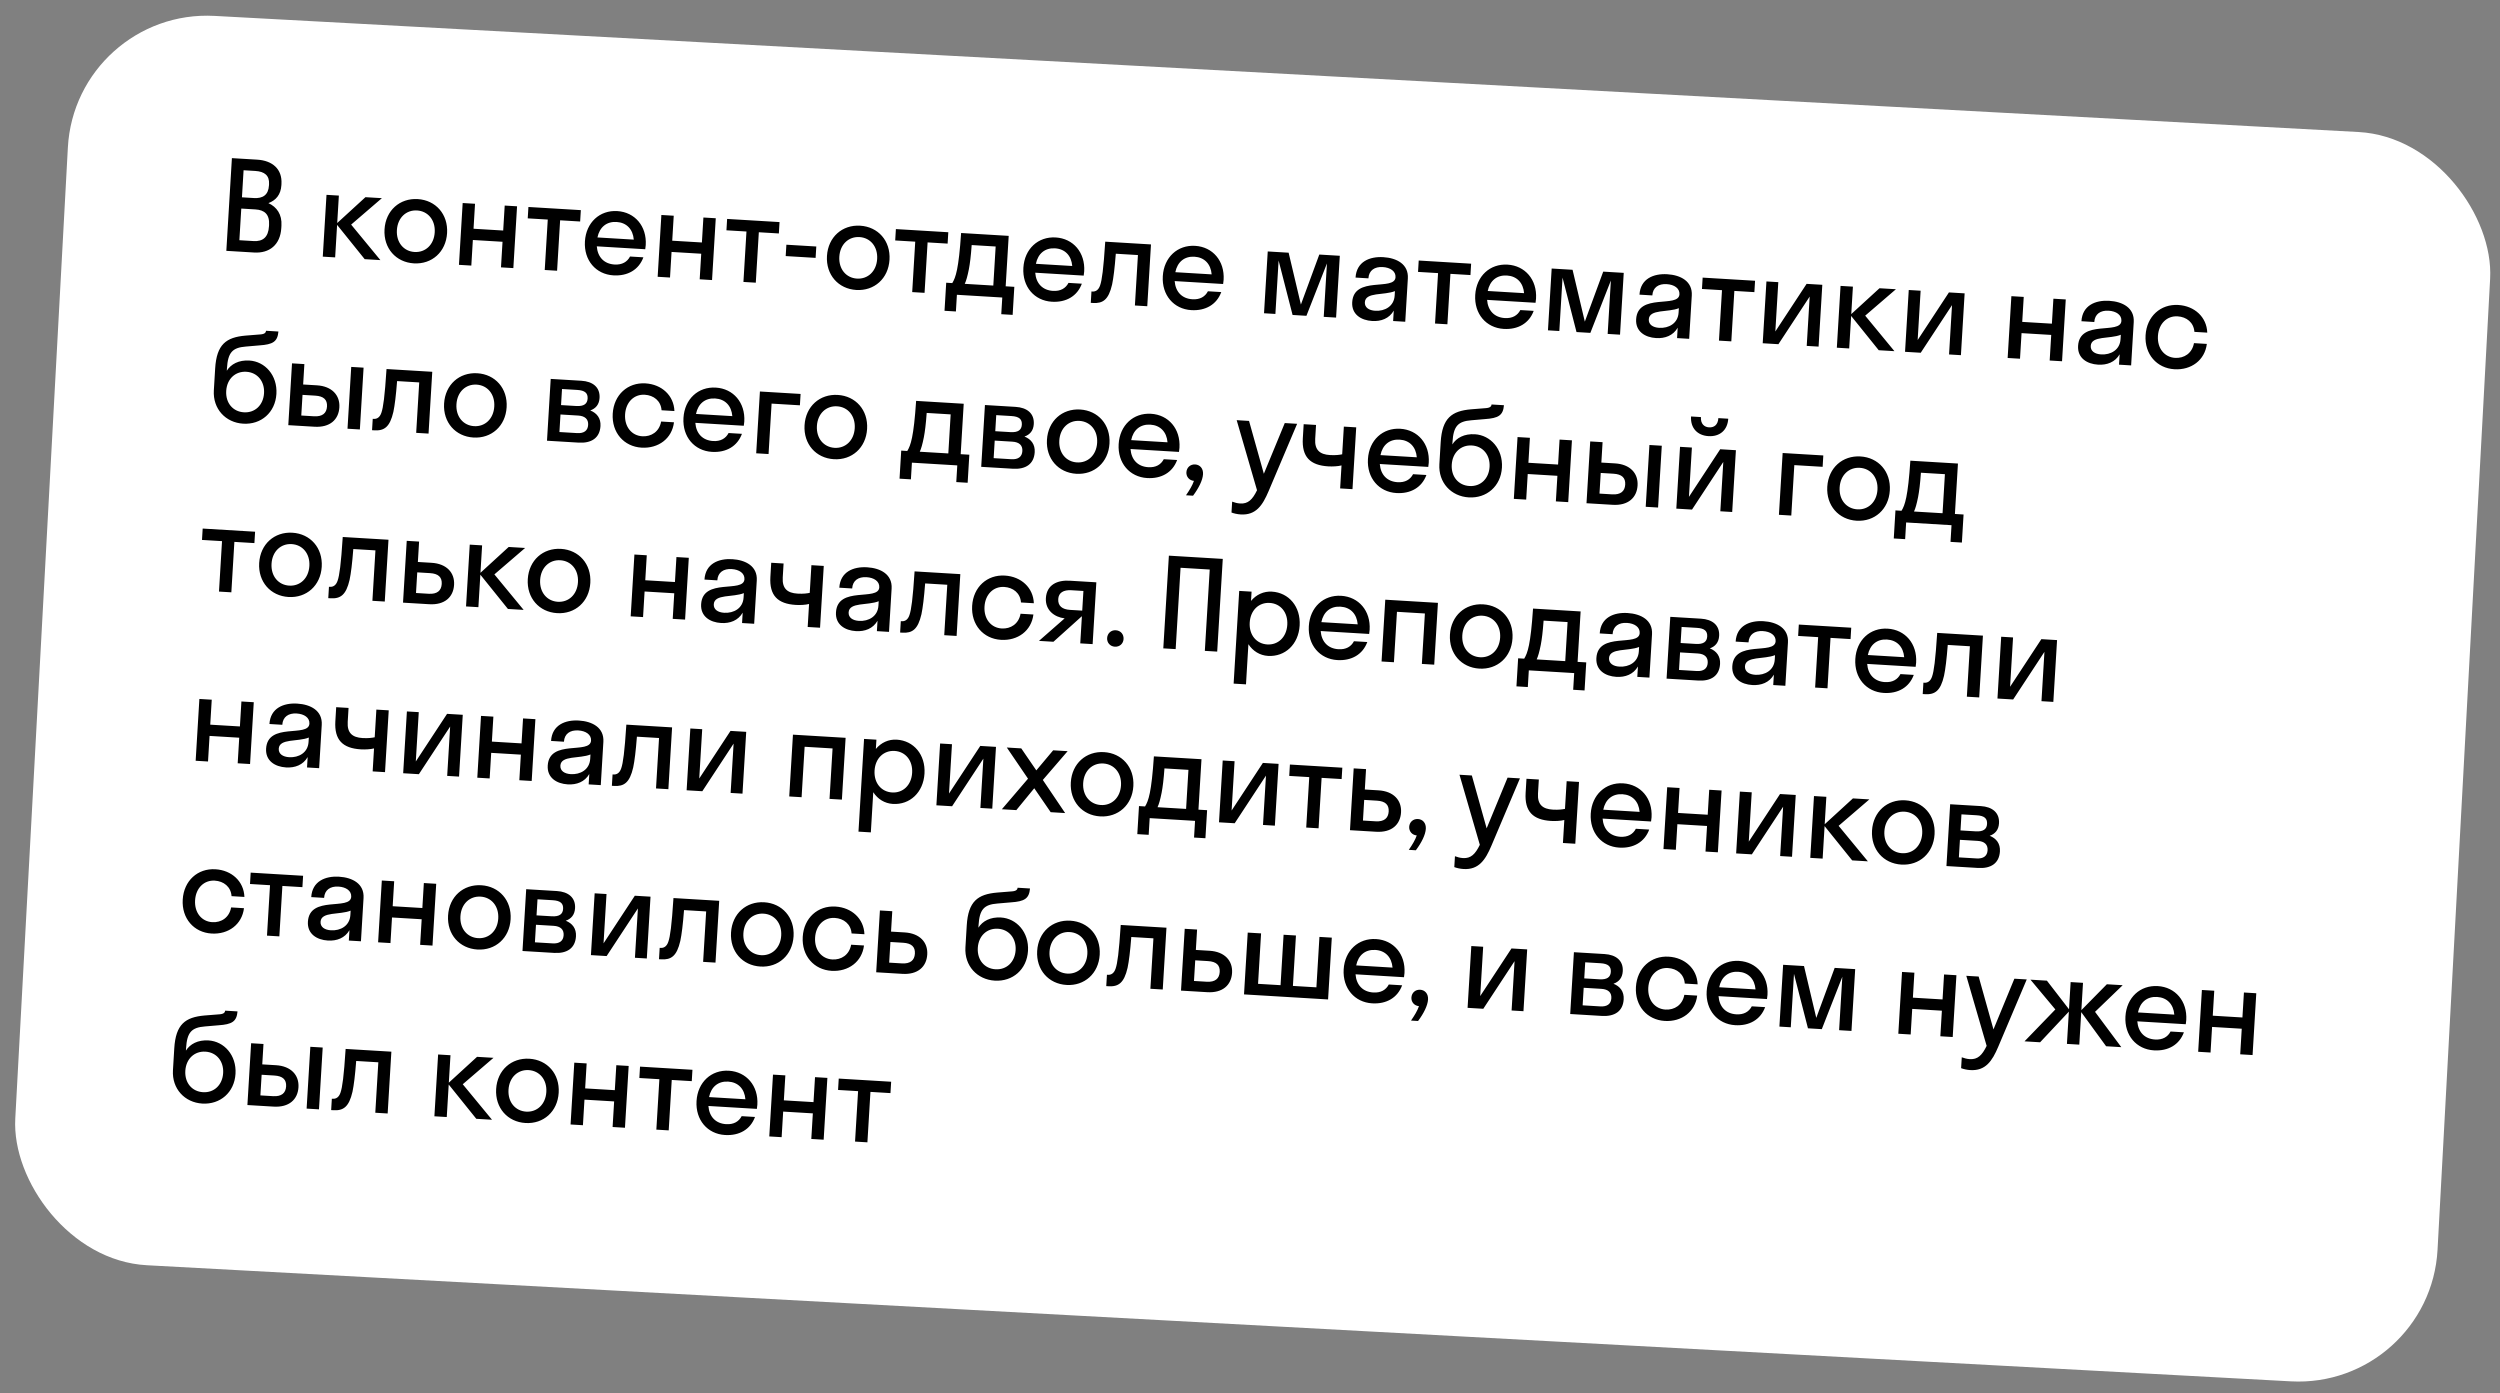 <?xml version="1.0" encoding="UTF-8"?> <svg xmlns="http://www.w3.org/2000/svg" width="323" height="180" viewBox="0 0 323 180" fill="none"><rect x="0" y="0" width="323" height="180" fill="#808080" stroke="none"/> <rect x="9.742" y="1.081" width="313.416" height="161.65" rx="18" transform="rotate(3.1 9.742 1.081)" fill="white"></rect> <path d="M29.242 32.409L32.835 32.625C34.8 32.743 36.212 31.642 36.343 29.47L36.362 29.151C36.449 27.713 35.77 26.743 34.678 26.244C35.645 25.886 36.282 25.155 36.356 23.925L36.365 23.765C36.481 21.849 35.2 20.746 33.236 20.628L29.962 20.431L29.242 32.409ZM32.988 22.087C34.186 22.16 34.828 22.679 34.761 23.797L34.751 23.957C34.676 25.203 33.944 25.655 32.81 25.587L31.26 25.494L31.471 21.996L32.988 22.087ZM33.01 27.058C34.176 27.128 34.847 27.697 34.764 29.071L34.754 29.23C34.669 30.652 33.962 31.218 32.764 31.146L30.927 31.036L31.173 26.947L33.01 27.058ZM43.781 25.269L42.184 25.173L41.703 33.159L43.301 33.255L43.553 29.054L47.118 33.484L49.146 33.606L45.367 29.019L49.339 25.603L47.215 25.476L43.568 28.815L43.781 25.269ZM53.472 34.027C55.788 34.166 57.616 32.561 57.763 30.117C57.91 27.674 56.288 25.861 53.972 25.722C51.656 25.582 49.828 27.188 49.681 29.631C49.534 32.075 51.157 33.888 53.472 34.027ZM53.561 32.557C52.171 32.474 51.181 31.34 51.279 29.727C51.376 28.114 52.494 27.108 53.883 27.191C55.273 27.275 56.263 28.408 56.166 30.021C56.069 31.634 54.95 32.641 53.561 32.557ZM60.894 34.313L61.093 31.007L64.926 31.237L64.727 34.543L66.324 34.639L66.804 26.654L65.207 26.558L65.013 29.784L61.18 29.553L61.374 26.327L59.777 26.231L59.297 34.217L60.894 34.313ZM71.976 34.979L72.368 28.463L74.955 28.619L75.044 27.149L68.272 26.742L68.183 28.212L70.771 28.367L70.379 34.883L71.976 34.979ZM83.365 32.202C83.392 32.027 83.418 31.853 83.43 31.661C83.577 29.217 82.019 27.409 79.751 27.272C77.483 27.136 75.719 28.745 75.572 31.188C75.425 33.632 76.983 35.441 79.251 35.577C81.088 35.688 82.532 34.861 83.126 33.246L81.401 33.142C81.039 33.841 80.374 34.234 79.4 34.176C78.058 34.095 77.213 33.227 77.105 31.826L83.365 32.202ZM79.666 28.678C80.944 28.755 81.774 29.606 81.885 30.959L77.19 30.677C77.462 29.347 78.373 28.6 79.666 28.678ZM86.566 35.857L86.765 32.551L90.598 32.781L90.399 36.087L91.996 36.184L92.477 28.198L90.879 28.102L90.686 31.328L86.852 31.098L87.046 27.871L85.449 27.775L84.969 35.761L86.566 35.857ZM97.648 36.523L98.04 30.007L100.628 30.163L100.716 28.693L93.944 28.286L93.856 29.756L96.443 29.911L96.051 36.427L97.648 36.523ZM105.376 33.318L105.465 31.848L101.6 31.616L101.511 33.085L105.376 33.318ZM110.635 37.465C112.95 37.604 114.778 35.999 114.925 33.555C115.072 31.112 113.45 29.299 111.134 29.16C108.818 29.02 106.991 30.626 106.844 33.069C106.697 35.513 108.319 37.325 110.635 37.465ZM110.723 35.995C109.334 35.912 108.344 34.778 108.441 33.165C108.538 31.552 109.656 30.546 111.046 30.629C112.435 30.713 113.425 31.846 113.328 33.459C113.231 35.072 112.113 36.079 110.723 35.995ZM119.453 37.835L119.845 31.319L122.432 31.474L122.52 30.005L115.749 29.598L115.66 31.067L118.248 31.223L117.856 37.739L119.453 37.835ZM122.25 36.528L122.032 40.154L123.502 40.242L123.631 38.086L129.493 38.439L129.363 40.595L130.833 40.683L131.051 37.058L129.933 36.99L130.324 30.474L124.176 30.104C123.862 34.782 123.477 35.849 123.033 36.575L122.25 36.528ZM125.176 34.797C125.315 34.084 125.438 33.098 125.541 31.661L128.639 31.848L128.335 36.894L124.646 36.672C124.83 36.283 124.992 35.715 125.176 34.797ZM140.013 35.609C140.039 35.434 140.066 35.26 140.078 35.068C140.224 32.624 138.666 30.816 136.398 30.679C134.13 30.543 132.367 32.152 132.22 34.595C132.073 37.039 133.631 38.848 135.899 38.984C137.736 39.095 139.18 38.268 139.774 36.653L138.049 36.549C137.686 37.248 137.022 37.641 136.047 37.583C134.706 37.502 133.86 36.634 133.752 35.233L140.013 35.609ZM136.314 32.085C137.592 32.161 138.422 33.013 138.533 34.366L133.837 34.084C134.11 32.754 135.02 32.007 136.314 32.085ZM148.226 39.565L148.707 31.58L142.797 31.224C142.565 34.817 142.371 36.184 142.138 36.859C141.942 37.456 141.575 37.691 141.144 37.665L141.016 37.657L140.928 39.126L141.215 39.144C142.493 39.221 143.227 38.736 143.683 36.76C143.862 35.905 144.018 34.648 144.162 32.781L147.021 32.953L146.629 39.469L148.226 39.565ZM158.027 36.693C158.054 36.518 158.08 36.343 158.092 36.151C158.239 33.708 156.681 31.899 154.413 31.763C152.145 31.626 150.381 33.235 150.234 35.679C150.087 38.122 151.645 39.931 153.913 40.068C155.75 40.178 157.194 39.351 157.788 37.736L156.063 37.632C155.701 38.332 155.036 38.725 154.062 38.666C152.72 38.585 151.875 37.717 151.767 36.316L158.027 36.693ZM154.328 33.168C155.606 33.245 156.436 34.096 156.547 35.449L151.852 35.167C152.124 33.837 153.035 33.09 154.328 33.168ZM168.79 40.802L171.441 34.037L171.026 40.937L172.623 41.033L173.103 33.047L170.452 32.888L168.076 39.349L166.491 32.649L163.792 32.487L163.312 40.473L164.781 40.561L165.196 33.661L167.001 40.694L168.79 40.802ZM177.284 41.473C178.434 41.542 179.483 41.157 180.074 40.134L179.993 41.476L181.558 41.57L181.894 35.98C182.006 34.127 180.451 33.329 178.726 33.225C176.969 33.119 175.261 33.802 175.137 35.862L176.798 35.962C176.861 34.924 177.611 34.44 178.649 34.503C179.623 34.561 180.348 35.038 180.301 35.82C180.191 37.641 174.913 35.592 174.705 39.042C174.61 40.623 175.863 41.388 177.284 41.473ZM176.34 39.044C176.421 37.703 178.828 38.184 180.225 37.611L180.191 38.186C180.107 39.575 178.914 40.225 177.684 40.151C176.87 40.102 176.299 39.731 176.34 39.044ZM187.003 41.897L187.394 35.381L189.982 35.537L190.07 34.068L183.298 33.66L183.21 35.13L185.797 35.285L185.405 41.801L187.003 41.897ZM198.392 39.12C198.418 38.946 198.445 38.771 198.456 38.579C198.603 36.136 197.045 34.327 194.777 34.19C192.509 34.054 190.746 35.663 190.599 38.106C190.452 40.55 192.01 42.359 194.278 42.495C196.114 42.606 197.559 41.779 198.153 40.164L196.428 40.06C196.065 40.76 195.4 41.152 194.426 41.094C193.085 41.013 192.239 40.145 192.131 38.744L198.392 39.12ZM194.693 35.596C195.97 35.673 196.801 36.524 196.912 37.877L192.216 37.595C192.489 36.265 193.399 35.518 194.693 35.596ZM205.474 43.008L208.125 36.243L207.71 43.143L209.307 43.239L209.787 35.253L207.136 35.094L204.76 41.555L203.175 34.856L200.476 34.693L199.996 42.679L201.465 42.767L201.88 35.868L203.685 42.901L205.474 43.008ZM213.968 43.679C215.118 43.749 216.167 43.363 216.757 42.34L216.677 43.682L218.242 43.776L218.578 38.186C218.689 36.334 217.134 35.535 215.41 35.431C213.653 35.325 211.945 36.008 211.821 38.069L213.482 38.168C213.544 37.13 214.295 36.646 215.333 36.709C216.307 36.767 217.032 37.244 216.985 38.026C216.875 39.847 211.597 37.798 211.389 41.248C211.294 42.829 212.546 43.594 213.968 43.679ZM213.024 41.251C213.105 39.909 215.512 40.39 216.909 39.817L216.874 40.392C216.791 41.782 215.598 42.431 214.368 42.357C213.553 42.308 212.983 41.937 213.024 41.251ZM223.686 44.104L224.078 37.587L226.665 37.743L226.754 36.274L219.982 35.867L219.894 37.336L222.481 37.491L222.089 44.008L223.686 44.104ZM234.961 44.782L235.442 36.796L233.413 36.674L229.373 42.827L229.756 36.454L228.223 36.362L227.742 44.348L229.771 44.47L233.811 38.317L233.428 44.69L234.961 44.782ZM239.396 37.034L237.799 36.938L237.319 44.924L238.916 45.02L239.169 40.819L242.733 45.249L244.761 45.371L240.982 40.784L244.954 37.368L242.83 37.241L239.183 40.58L239.396 37.034ZM253.35 45.888L253.83 37.902L251.802 37.78L247.761 43.933L248.144 37.56L246.611 37.468L246.131 45.454L248.159 45.576L252.2 39.423L251.817 45.796L253.35 45.888ZM260.985 46.347L261.184 43.041L265.017 43.272L264.818 46.578L266.416 46.674L266.896 38.688L265.299 38.592L265.105 41.818L261.272 41.588L261.466 38.361L259.869 38.265L259.388 46.251L260.985 46.347ZM271.068 47.114C272.218 47.183 273.267 46.797 273.857 45.775L273.777 47.116L275.342 47.21L275.678 41.62C275.789 39.768 274.234 38.969 272.51 38.865C270.753 38.76 269.045 39.442 268.921 41.503L270.582 41.603C270.644 40.564 271.395 40.081 272.433 40.143C273.407 40.202 274.132 40.678 274.085 41.461C273.975 43.281 268.697 41.233 268.489 44.682C268.394 46.264 269.646 47.028 271.068 47.114ZM270.124 44.685C270.205 43.343 272.612 43.824 274.009 43.251L273.974 43.826C273.891 45.216 272.698 45.865 271.468 45.791C270.653 45.742 270.083 45.371 270.124 44.685ZM283.517 42.877L285.178 42.977C285.107 40.969 283.543 39.529 281.434 39.402C279.15 39.265 277.355 40.872 277.208 43.315C277.061 45.759 278.651 47.57 280.935 47.707C283.107 47.838 284.868 46.533 285.123 44.433L283.462 44.333C283.223 45.649 282.189 46.308 281.023 46.238C279.666 46.156 278.708 45.025 278.805 43.411C278.902 41.798 279.988 40.79 281.346 40.871C282.496 40.941 283.431 41.654 283.517 42.877ZM32.22 46.582C30.847 46.499 29.836 47.047 29.304 47.897L29.322 47.593C29.446 45.533 30.029 44.911 31.768 44.775L33.524 44.624C35.246 44.504 35.86 44.156 35.972 42.832L34.375 42.736C34.346 42.959 34.221 43.16 33.657 43.206L31.709 43.361C29.227 43.581 27.986 44.484 27.798 47.614L27.628 50.441C27.485 52.821 29.141 54.603 31.425 54.74C33.725 54.879 35.566 53.307 35.712 50.895C35.856 48.483 34.233 46.703 32.22 46.582ZM31.513 53.271C30.092 53.186 29.133 52.07 29.227 50.505C29.32 48.956 30.407 47.947 31.828 48.033C33.266 48.119 34.206 49.282 34.114 50.799C34.022 52.332 32.951 53.358 31.513 53.271ZM43.846 52.634C43.941 51.053 42.872 49.899 40.939 49.783L39.167 49.676L39.325 47.041L37.728 46.945L37.248 54.931L40.634 55.134C42.63 55.254 43.75 54.216 43.846 52.634ZM46.495 55.487L46.975 47.501L45.378 47.405L44.898 55.391L46.495 55.487ZM40.731 51.117C41.817 51.182 42.302 51.644 42.249 52.522C42.197 53.385 41.657 53.849 40.571 53.784L38.925 53.685L39.086 51.018L40.731 51.117ZM55.368 56.02L55.848 48.035L49.939 47.679C49.707 51.272 49.512 52.639 49.279 53.314C49.083 53.911 48.717 54.146 48.285 54.12L48.158 54.112L48.069 55.581L48.357 55.599C49.634 55.675 50.369 55.191 50.824 53.214C51.004 52.36 51.16 51.103 51.304 49.236L54.163 49.408L53.771 55.924L55.368 56.02ZM61.166 56.529C63.482 56.669 65.31 55.063 65.457 52.62C65.604 50.176 63.982 48.364 61.666 48.224C59.35 48.085 57.523 49.69 57.376 52.134C57.229 54.577 58.851 56.39 61.166 56.529ZM61.255 55.06C59.865 54.976 58.876 53.843 58.973 52.23C59.07 50.617 60.188 49.61 61.578 49.694C62.967 49.777 63.957 50.911 63.86 52.524C63.763 54.137 62.644 55.144 61.255 55.06ZM70.672 56.941L74.76 57.187C76.421 57.286 77.49 56.581 77.582 55.048C77.642 54.042 77.122 53.37 76.261 53.029C76.965 52.783 77.413 52.265 77.463 51.419C77.547 50.029 76.582 49.282 75.113 49.193L71.152 48.955L70.672 56.941ZM74.577 50.379C75.567 50.439 75.963 50.783 75.92 51.502C75.879 52.173 75.442 52.515 74.452 52.456L72.487 52.337L72.612 50.261L74.577 50.379ZM74.698 53.689C75.593 53.742 76.032 54.169 75.988 54.904C75.943 55.639 75.456 56.01 74.562 55.956L72.278 55.819L72.414 53.551L74.698 53.689ZM85.474 53.006L87.135 53.106C87.063 51.098 85.499 49.658 83.391 49.531C81.107 49.394 79.311 51.001 79.164 53.444C79.017 55.888 80.608 57.699 82.891 57.836C85.064 57.967 86.825 56.662 87.079 54.561L85.418 54.462C85.179 55.778 84.146 56.437 82.98 56.367C81.622 56.285 80.664 55.153 80.761 53.54C80.858 51.927 81.945 50.919 83.302 51C84.452 51.069 85.387 51.783 85.474 53.006ZM96.097 55.008C96.124 54.833 96.15 54.658 96.162 54.467C96.309 52.023 94.751 50.214 92.483 50.078C90.215 49.941 88.451 51.55 88.304 53.994C88.157 56.438 89.715 58.246 91.983 58.383C93.82 58.493 95.264 57.666 95.858 56.051L94.133 55.947C93.771 56.647 93.106 57.04 92.132 56.981C90.79 56.9 89.945 56.032 89.837 54.631L96.097 55.008ZM92.398 51.483C93.676 51.56 94.506 52.411 94.617 53.764L89.922 53.482C90.194 52.152 91.105 51.405 92.398 51.483ZM99.298 58.662L99.69 52.146L103.347 52.366L103.436 50.897L98.181 50.581L97.701 58.566L99.298 58.662ZM107.739 59.33C110.054 59.47 111.882 57.864 112.029 55.421C112.176 52.977 110.554 51.165 108.238 51.025C105.922 50.886 104.095 52.491 103.948 54.935C103.801 57.378 105.423 59.191 107.739 59.33ZM107.827 57.861C106.438 57.777 105.448 56.644 105.545 55.031C105.642 53.418 106.76 52.411 108.15 52.495C109.539 52.578 110.529 53.712 110.432 55.325C110.335 56.938 109.216 57.944 107.827 57.861ZM116.438 58.218L116.22 61.844L117.689 61.932L117.819 59.776L123.68 60.129L123.551 62.285L125.02 62.373L125.238 58.748L124.12 58.681L124.512 52.164L118.363 51.794C118.05 56.472 117.665 57.539 117.22 58.266L116.438 58.218ZM119.363 56.487C119.502 55.774 119.626 54.788 119.728 53.351L122.826 53.538L122.523 58.584L118.833 58.363C119.017 57.973 119.18 57.406 119.363 56.487ZM126.773 60.315L130.862 60.561C132.523 60.661 133.591 59.956 133.684 58.422C133.744 57.416 133.224 56.744 132.362 56.403C133.066 56.157 133.514 55.639 133.565 54.793C133.649 53.403 132.684 52.656 131.215 52.568L127.254 52.329L126.773 60.315ZM130.678 53.753C131.669 53.813 132.065 54.157 132.021 54.876C131.981 55.547 131.544 55.889 130.554 55.83L128.589 55.712L128.714 53.635L130.678 53.753ZM130.8 57.063C131.694 57.117 132.134 57.544 132.089 58.278C132.045 59.013 131.558 59.384 130.664 59.331L128.38 59.193L128.516 56.925L130.8 57.063ZM139.057 61.214C141.373 61.353 143.201 59.748 143.347 57.304C143.494 54.861 141.872 53.048 139.557 52.909C137.241 52.77 135.413 54.375 135.266 56.818C135.119 59.262 136.741 61.075 139.057 61.214ZM139.145 59.745C137.756 59.661 136.766 58.528 136.863 56.914C136.96 55.301 138.079 54.295 139.468 54.378C140.858 54.462 141.847 55.595 141.75 57.208C141.653 58.821 140.535 59.828 139.145 59.745ZM152.324 58.389C152.35 58.215 152.377 58.04 152.388 57.848C152.535 55.405 150.977 53.596 148.709 53.459C146.441 53.323 144.678 54.932 144.531 57.376C144.384 59.819 145.942 61.628 148.21 61.764C150.046 61.875 151.491 61.048 152.085 59.433L150.36 59.329C149.997 60.029 149.332 60.421 148.358 60.363C147.017 60.282 146.171 59.414 146.063 58.013L152.324 58.389ZM148.625 54.865C149.902 54.942 150.733 55.793 150.844 57.146L146.148 56.864C146.421 55.534 147.331 54.787 148.625 54.865ZM155.431 61.269C155.476 60.518 155.024 60.042 154.417 60.006C153.794 59.968 153.319 60.405 153.282 61.011C153.248 61.587 153.651 62.076 154.257 62.128C154.062 62.709 153.706 63.297 153.231 63.99L154.142 64.045C154.874 63.063 155.384 62.052 155.431 61.269ZM163.908 63.446L167.589 54.755L165.992 54.659L163.289 61.213L161.376 54.382L159.779 54.285L162.408 63.34C161.822 64.555 161.243 65.113 160.237 65.052C159.854 65.029 159.491 64.927 159.194 64.813L159.109 66.219C159.407 66.333 159.849 66.44 160.297 66.466C162.261 66.585 163.123 65.306 163.908 63.446ZM173.41 58.696C173.102 58.757 172.616 58.84 171.834 58.793C170.524 58.715 169.837 58.144 169.923 56.707L170.032 54.902L168.435 54.806L168.325 56.627C168.18 59.038 169.27 60.114 171.617 60.255C172.176 60.288 172.868 60.25 173.324 60.133L173.145 63.104L174.742 63.2L175.223 55.214L173.625 55.118L173.41 58.696ZM184.531 60.326C184.558 60.152 184.584 59.977 184.596 59.785C184.743 57.342 183.185 55.533 180.917 55.396C178.649 55.26 176.885 56.869 176.738 59.313C176.591 61.756 178.149 63.565 180.417 63.701C182.254 63.812 183.698 62.985 184.292 61.37L182.567 61.266C182.205 61.966 181.54 62.358 180.566 62.3C179.224 62.219 178.379 61.351 178.271 59.95L184.531 60.326ZM180.832 56.802C182.11 56.879 182.94 57.73 183.051 59.083L178.356 58.801C178.628 57.471 179.538 56.724 180.832 56.802ZM190.559 56.105C189.186 56.022 188.175 56.57 187.643 57.42L187.661 57.116C187.785 55.056 188.367 54.434 190.107 54.298L191.863 54.147C193.585 54.026 194.199 53.679 194.311 52.355L192.714 52.259C192.684 52.482 192.56 52.682 191.996 52.729L190.047 52.884C187.566 53.103 186.325 54.007 186.137 57.137L185.967 59.964C185.824 62.344 187.48 64.126 189.764 64.263C192.064 64.402 193.905 62.83 194.05 60.418C194.195 58.006 192.571 56.226 190.559 56.105ZM189.852 62.794C188.431 62.709 187.472 61.593 187.566 60.028C187.659 58.479 188.746 57.47 190.167 57.556C191.605 57.642 192.545 58.805 192.453 60.322C192.361 61.855 191.29 62.881 189.852 62.794ZM197.184 64.549L197.383 61.243L201.216 61.474L201.017 64.78L202.614 64.876L203.094 56.891L201.497 56.794L201.303 60.021L197.47 59.79L197.664 56.564L196.067 56.468L195.587 64.454L197.184 64.549ZM211.574 62.722C211.669 61.141 210.6 59.987 208.668 59.87L206.895 59.764L207.053 57.129L205.456 57.033L204.976 65.018L208.362 65.222C210.358 65.342 211.479 64.303 211.574 62.722ZM214.223 65.574L214.703 57.589L213.106 57.493L212.626 65.478L214.223 65.574ZM208.459 61.204C209.545 61.27 210.03 61.732 209.978 62.61C209.926 63.472 209.385 63.937 208.299 63.872L206.654 63.773L206.814 61.105L208.459 61.204ZM222.012 54.021C221.958 54.916 221.441 55.253 220.802 55.215C220.211 55.179 219.706 54.78 219.76 53.886L218.482 53.809C218.392 55.31 219.312 56.263 220.734 56.349C222.171 56.435 223.199 55.599 223.29 54.098L222.012 54.021ZM223.799 66.15L224.279 58.165L222.251 58.043L218.21 64.195L218.593 57.823L217.06 57.73L216.58 65.716L218.608 65.838L222.649 59.685L222.266 66.058L223.799 66.15ZM231.434 66.609L231.826 60.093L235.484 60.313L235.572 58.844L230.318 58.528L229.837 66.513L231.434 66.609ZM239.875 67.277C242.191 67.417 244.018 65.811 244.165 63.368C244.312 60.924 242.69 59.112 240.374 58.972C238.059 58.833 236.231 60.438 236.084 62.882C235.937 65.326 237.559 67.138 239.875 67.277ZM239.963 65.808C238.574 65.725 237.584 64.591 237.681 62.978C237.778 61.365 238.896 60.358 240.286 60.442C241.675 60.525 242.665 61.659 242.568 63.272C242.471 64.885 241.353 65.892 239.963 65.808ZM244.893 65.944L244.675 69.57L246.145 69.658L246.274 67.502L252.136 67.855L252.006 70.011L253.475 70.099L253.693 66.474L252.575 66.406L252.967 59.89L246.818 59.52C246.505 64.198 246.12 65.265 245.676 65.991L244.893 65.944ZM247.818 64.213C247.957 63.5 248.081 62.513 248.183 61.077L251.282 61.263L250.978 66.31L247.289 66.088C247.473 65.699 247.635 65.131 247.818 64.213ZM29.89 76.528L30.282 70.011L32.869 70.167L32.958 68.698L26.186 68.29L26.098 69.76L28.685 69.915L28.293 76.432L29.89 76.528ZM37.277 77.132C39.593 77.272 41.421 75.666 41.568 73.223C41.715 70.779 40.093 68.967 37.777 68.827C35.461 68.688 33.633 70.293 33.486 72.737C33.339 75.18 34.961 76.993 37.277 77.132ZM37.365 75.663C35.976 75.579 34.986 74.446 35.083 72.833C35.18 71.22 36.299 70.213 37.688 70.297C39.078 70.38 40.068 71.514 39.971 73.127C39.873 74.74 38.755 75.746 37.365 75.663ZM49.711 77.72L50.192 69.734L44.282 69.379C44.05 72.971 43.856 74.338 43.623 75.013C43.427 75.611 43.06 75.845 42.629 75.819L42.501 75.811L42.413 77.281L42.7 77.298C43.978 77.375 44.712 76.89 45.168 74.914C45.347 74.059 45.503 72.802 45.647 70.936L48.506 71.108L48.114 77.624L49.711 77.72ZM58.667 75.566C58.763 73.984 57.694 72.83 55.761 72.714L53.989 72.607L54.147 69.972L52.55 69.876L52.07 77.862L55.456 78.065C57.452 78.185 58.572 77.147 58.667 75.566ZM55.553 74.048C56.639 74.113 57.124 74.575 57.071 75.454C57.019 76.316 56.478 76.78 55.392 76.715L53.748 76.616L53.908 73.949L55.553 74.048ZM62.289 70.462L60.691 70.366L60.211 78.351L61.808 78.447L62.061 74.247L65.625 78.677L67.654 78.799L63.874 74.212L67.847 70.796L65.722 70.668L62.075 74.007L62.289 70.462ZM71.98 79.219C74.296 79.359 76.124 77.754 76.27 75.31C76.418 72.866 74.795 71.054 72.48 70.914C70.164 70.775 68.336 72.38 68.189 74.824C68.042 77.267 69.664 79.08 71.98 79.219ZM72.069 77.75C70.679 77.666 69.689 76.533 69.786 74.92C69.883 73.307 71.002 72.3 72.391 72.384C73.781 72.467 74.77 73.601 74.673 75.214C74.576 76.827 73.458 77.834 72.069 77.75ZM83.082 79.727L83.281 76.421L87.114 76.651L86.915 79.957L88.513 80.053L88.993 72.068L87.396 71.972L87.202 75.198L83.369 74.968L83.563 71.741L81.966 71.645L81.485 79.631L83.082 79.727ZM93.165 80.493C94.315 80.563 95.364 80.177 95.954 79.155L95.874 80.496L97.439 80.59L97.775 75C97.886 73.148 96.332 72.349 94.607 72.245C92.85 72.14 91.142 72.822 91.018 74.882L92.679 74.982C92.741 73.944 93.492 73.46 94.53 73.523C95.504 73.582 96.229 74.058 96.182 74.841C96.072 76.661 90.794 74.613 90.586 78.062C90.491 79.644 91.743 80.408 93.165 80.493ZM92.221 78.064C92.302 76.723 94.709 77.204 96.106 76.631L96.071 77.206C95.988 78.596 94.795 79.245 93.565 79.171C92.75 79.122 92.18 78.751 92.221 78.064ZM104.618 76.598C104.309 76.66 103.824 76.743 103.041 76.696C101.731 76.617 101.044 76.047 101.131 74.609L101.239 72.804L99.642 72.708L99.533 74.529C99.388 76.941 100.477 78.016 102.825 78.157C103.384 78.191 104.075 78.152 104.531 78.035L104.353 81.006L105.95 81.102L106.43 73.117L104.833 73.02L104.618 76.598ZM110.586 81.541C111.736 81.611 112.785 81.225 113.376 80.202L113.295 81.544L114.86 81.638L115.197 76.048C115.308 74.195 113.753 73.397 112.028 73.293C110.271 73.187 108.563 73.87 108.439 75.93L110.1 76.03C110.163 74.992 110.913 74.508 111.951 74.571C112.926 74.629 113.65 75.106 113.603 75.888C113.494 77.709 108.215 75.66 108.008 79.11C107.913 80.691 109.165 81.456 110.586 81.541ZM109.643 79.112C109.723 77.771 112.131 78.252 113.528 77.679L113.493 78.254C113.409 79.643 112.216 80.293 110.987 80.219C110.172 80.17 109.601 79.799 109.643 79.112ZM123.593 82.163L124.074 74.178L118.164 73.822C117.932 77.415 117.738 78.782 117.505 79.457C117.309 80.054 116.942 80.289 116.511 80.263L116.383 80.255L116.295 81.724L116.582 81.742C117.86 81.819 118.594 81.334 119.05 79.358C119.229 78.503 119.385 77.246 119.529 75.379L122.388 75.551L121.996 82.067L123.593 82.163ZM131.911 77.839L133.572 77.939C133.5 75.931 131.936 74.49 129.828 74.364C127.544 74.226 125.748 75.833 125.601 78.277C125.454 80.72 127.044 82.531 129.328 82.668C131.5 82.799 133.262 81.495 133.516 79.394L131.855 79.294C131.616 80.61 130.582 81.269 129.416 81.199C128.059 81.118 127.101 79.986 127.198 78.373C127.295 76.76 128.382 75.751 129.739 75.833C130.889 75.902 131.824 76.615 131.911 77.839ZM135.128 77.279C135.035 78.828 136.215 79.733 137.552 79.893L134.235 82.803L136.104 82.916L139.764 79.626L139.78 79.626L139.569 83.124L141.167 83.22L141.647 75.235L138.213 75.028C136.616 74.932 135.233 75.538 135.128 77.279ZM138.259 78.798C137.253 78.737 136.67 78.301 136.725 77.391C136.773 76.576 137.405 76.198 138.412 76.258L139.977 76.352L139.824 78.892L138.259 78.798ZM144.031 83.553C144.67 83.591 145.129 83.154 145.164 82.563C145.201 81.956 144.797 81.467 144.159 81.429C143.552 81.392 143.077 81.828 143.04 82.435C143.005 83.026 143.424 83.516 144.031 83.553ZM151.896 83.865L152.528 73.356L156.297 73.583L155.665 84.092L157.262 84.188L157.982 72.21L151.019 71.791L150.298 83.769L151.896 83.865ZM160.982 88.419L161.294 83.229C161.866 84.112 162.762 84.679 163.832 84.744C166.02 84.875 167.768 83.265 167.915 80.822C168.062 78.378 166.52 76.57 164.332 76.439C163.262 76.374 162.304 76.83 161.631 77.639L161.703 76.441L160.106 76.345L159.385 88.323L160.982 88.419ZM163.729 83.263C162.339 83.179 161.366 82.047 161.463 80.434C161.56 78.821 162.662 77.813 164.052 77.897C165.441 77.98 166.415 79.113 166.318 80.726C166.221 82.339 165.118 83.346 163.729 83.263ZM176.894 81.907C176.92 81.732 176.947 81.557 176.958 81.366C177.105 78.922 175.547 77.113 173.279 76.977C171.011 76.84 169.248 78.449 169.101 80.893C168.954 83.337 170.512 85.145 172.78 85.282C174.616 85.392 176.061 84.566 176.655 82.95L174.93 82.847C174.567 83.546 173.902 83.939 172.928 83.88C171.587 83.799 170.741 82.931 170.633 81.53L176.894 81.907ZM173.195 78.382C174.472 78.459 175.303 79.311 175.414 80.664L170.718 80.381C170.991 79.051 171.901 78.305 173.195 78.382ZM180.095 85.561L180.487 79.045L184.096 79.262L183.704 85.779L185.301 85.875L185.781 77.889L178.978 77.48L178.497 85.465L180.095 85.561ZM191.124 86.385C193.44 86.524 195.268 84.919 195.415 82.476C195.562 80.032 193.939 78.219 191.624 78.08C189.308 77.941 187.48 79.546 187.333 81.99C187.186 84.433 188.808 86.246 191.124 86.385ZM191.213 84.916C189.823 84.832 188.833 83.699 188.93 82.086C189.027 80.473 190.146 79.466 191.535 79.549C192.925 79.633 193.915 80.766 193.818 82.38C193.72 83.993 192.602 84.999 191.213 84.916ZM196.143 85.052L195.924 88.677L197.394 88.766L197.523 86.61L203.385 86.962L203.255 89.118L204.725 89.207L204.943 85.581L203.825 85.514L204.217 78.998L198.068 78.628C197.754 83.306 197.37 84.372 196.925 85.099L196.143 85.052ZM199.068 83.32C199.207 82.608 199.33 81.621 199.433 80.185L202.531 80.371L202.228 85.418L198.538 85.196C198.722 84.806 198.884 84.239 199.068 83.32ZM208.831 87.45C209.981 87.519 211.03 87.133 211.62 86.111L211.54 87.453L213.105 87.547L213.441 81.957C213.552 80.104 211.997 79.305 210.273 79.202C208.516 79.096 206.808 79.779 206.684 81.839L208.345 81.939C208.407 80.901 209.158 80.417 210.196 80.479C211.17 80.538 211.895 81.014 211.848 81.797C211.738 83.618 206.46 81.569 206.252 85.019C206.157 86.6 207.409 87.365 208.831 87.45ZM207.887 85.021C207.968 83.679 210.375 84.161 211.772 83.588L211.737 84.163C211.654 85.552 210.461 86.202 209.231 86.128C208.416 86.079 207.846 85.708 207.887 85.021ZM215.322 87.68L219.41 87.926C221.071 88.026 222.139 87.321 222.232 85.788C222.292 84.781 221.772 84.109 220.91 83.769C221.615 83.522 222.062 83.004 222.113 82.158C222.197 80.768 221.232 80.021 219.763 79.933L215.802 79.695L215.322 87.68ZM219.227 81.119C220.217 81.178 220.613 81.523 220.57 82.241C220.529 82.912 220.092 83.254 219.102 83.195L217.137 83.077L217.262 81.001L219.227 81.119ZM219.348 84.428C220.242 84.482 220.682 84.909 220.637 85.644C220.593 86.378 220.106 86.75 219.212 86.696L216.928 86.558L217.064 84.291L219.348 84.428ZM226.393 88.506C227.543 88.576 228.592 88.19 229.182 87.167L229.102 88.509L230.667 88.603L231.003 83.013C231.114 81.16 229.56 80.362 227.835 80.258C226.078 80.152 224.37 80.835 224.246 82.895L225.907 82.995C225.969 81.957 226.72 81.473 227.758 81.536C228.732 81.594 229.457 82.071 229.41 82.853C229.3 84.674 224.022 82.625 223.814 86.075C223.719 87.656 224.971 88.421 226.393 88.506ZM225.449 86.077C225.53 84.736 227.937 85.217 229.334 84.644L229.299 85.219C229.216 86.608 228.023 87.258 226.793 87.184C225.978 87.135 225.408 86.764 225.449 86.077ZM236.111 88.93L236.503 82.414L239.091 82.57L239.179 81.1L232.407 80.693L232.319 82.163L234.906 82.318L234.514 88.834L236.111 88.93ZM247.501 86.153C247.527 85.978 247.554 85.804 247.565 85.612C247.712 83.169 246.154 81.36 243.886 81.223C241.618 81.087 239.854 82.696 239.707 85.14C239.56 87.583 241.119 89.392 243.387 89.528C245.223 89.639 246.667 88.812 247.261 87.197L245.537 87.093C245.174 87.793 244.509 88.185 243.535 88.127C242.193 88.046 241.348 87.178 241.24 85.777L247.501 86.153ZM243.801 82.629C245.079 82.706 245.91 83.557 246.021 84.91L241.325 84.628C241.597 83.298 242.508 82.551 243.801 82.629ZM255.714 90.109L256.194 82.124L250.285 81.769C250.053 85.361 249.859 86.728 249.626 87.403C249.429 88 249.063 88.235 248.631 88.209L248.504 88.201L248.415 89.671L248.703 89.688C249.98 89.765 250.715 89.28 251.17 87.304C251.35 86.449 251.506 85.192 251.65 83.325L254.509 83.497L254.117 90.013L255.714 90.109ZM265.291 90.686L265.772 82.7L263.743 82.578L259.703 88.73L260.086 82.358L258.553 82.266L258.072 90.251L260.101 90.373L264.141 84.221L263.758 90.593L265.291 90.686ZM26.876 98.386L27.075 95.08L30.908 95.311L30.709 98.617L32.307 98.713L32.787 90.727L31.19 90.631L30.996 93.857L27.163 93.627L27.357 90.401L25.76 90.305L25.279 98.29L26.876 98.386ZM36.959 99.153C38.109 99.222 39.158 98.836 39.748 97.814L39.668 99.156L41.233 99.25L41.569 93.66C41.68 91.807 40.126 91.008 38.401 90.905C36.644 90.799 34.936 91.482 34.812 93.542L36.473 93.642C36.535 92.604 37.286 92.12 38.324 92.182C39.298 92.241 40.023 92.717 39.976 93.5C39.866 95.32 34.588 93.272 34.38 96.722C34.285 98.303 35.537 99.067 36.959 99.153ZM36.015 96.724C36.096 95.382 38.503 95.864 39.9 95.29L39.865 95.865C39.782 97.255 38.589 97.904 37.359 97.831C36.544 97.781 35.974 97.411 36.015 96.724ZM48.412 95.257C48.103 95.319 47.618 95.402 46.835 95.355C45.525 95.276 44.838 94.706 44.925 93.269L45.033 91.464L43.436 91.368L43.327 93.188C43.182 95.6 44.271 96.675 46.619 96.817C47.178 96.85 47.869 96.812 48.325 96.695L48.147 99.665L49.744 99.761L50.224 91.776L48.627 91.68L48.412 95.257ZM59.309 100.337L59.789 92.351L57.761 92.229L53.721 98.382L54.104 92.009L52.571 91.917L52.09 99.903L54.119 100.025L58.159 93.872L57.776 100.245L59.309 100.337ZM63.264 100.575L63.463 97.269L67.296 97.499L67.097 100.805L68.694 100.901L69.174 92.916L67.577 92.82L67.383 96.046L63.55 95.815L63.744 92.589L62.147 92.493L61.667 100.479L63.264 100.575ZM73.346 101.341C74.496 101.411 75.545 101.025 76.136 100.002L76.055 101.344L77.62 101.438L77.956 95.848C78.068 93.996 76.513 93.197 74.788 93.093C73.031 92.987 71.323 93.67 71.199 95.73L72.86 95.83C72.923 94.792 73.673 94.308 74.711 94.371C75.685 94.429 76.41 94.906 76.363 95.688C76.254 97.509 70.975 95.46 70.767 98.91C70.672 100.491 71.925 101.256 73.346 101.341ZM72.402 98.912C72.483 97.571 74.891 98.052 76.287 97.479L76.253 98.054C76.169 99.443 74.976 100.093 73.746 100.019C72.932 99.97 72.361 99.599 72.402 98.912ZM86.353 101.963L86.834 93.978L80.924 93.622C80.692 97.215 80.498 98.582 80.265 99.257C80.069 99.854 79.702 100.089 79.27 100.063L79.143 100.055L79.054 101.524L79.342 101.542C80.62 101.618 81.354 101.134 81.809 99.157C81.989 98.303 82.145 97.046 82.289 95.179L85.148 95.351L84.756 101.867L86.353 101.963ZM95.93 102.539L96.411 94.554L94.382 94.432L90.342 100.584L90.725 94.212L89.192 94.12L88.712 102.105L90.74 102.227L94.781 96.075L94.397 102.447L95.93 102.539ZM103.566 102.999L103.958 96.482L107.567 96.699L107.175 103.216L108.773 103.312L109.253 95.326L102.449 94.917L101.969 102.903L103.566 102.999ZM112.512 107.544L112.825 102.353C113.397 103.237 114.292 103.804 115.362 103.868C117.55 104 119.298 102.39 119.445 99.946C119.592 97.503 118.05 95.695 115.862 95.563C114.792 95.499 113.835 95.954 113.161 96.763L113.233 95.566L111.636 95.469L110.915 107.448L112.512 107.544ZM115.259 102.387C113.869 102.304 112.896 101.171 112.993 99.558C113.09 97.945 114.192 96.938 115.582 97.021C116.971 97.105 117.945 98.237 117.848 99.85C117.751 101.463 116.648 102.471 115.259 102.387ZM128.2 104.48L128.681 96.495L126.652 96.373L122.612 102.525L122.995 96.153L121.462 96.06L120.981 104.046L123.01 104.168L127.05 98.016L126.667 104.388L128.2 104.48ZM131.308 104.667L133.626 101.841L135.748 104.934L137.617 105.047L134.733 100.77L137.938 97.051L136.069 96.939L133.893 99.533L131.948 96.691L130.08 96.579L132.819 100.606L129.44 104.555L131.308 104.667ZM142.14 105.479C144.455 105.618 146.283 104.013 146.43 101.569C146.577 99.126 144.955 97.313 142.639 97.174C140.323 97.034 138.496 98.64 138.349 101.083C138.202 103.527 139.824 105.34 142.14 105.479ZM142.228 104.009C140.838 103.926 139.849 102.792 139.946 101.179C140.043 99.566 141.161 98.56 142.551 98.643C143.94 98.727 144.93 99.86 144.833 101.473C144.736 103.086 143.617 104.093 142.228 104.009ZM147.158 104.146L146.94 107.771L148.409 107.859L148.539 105.703L154.4 106.056L154.271 108.212L155.74 108.3L155.958 104.675L154.84 104.608L155.232 98.091L149.083 97.722C148.77 102.399 148.385 103.466 147.94 104.193L147.158 104.146ZM150.083 102.414C150.222 101.701 150.346 100.715 150.448 99.278L153.546 99.465L153.243 104.512L149.554 104.29C149.737 103.9 149.9 103.333 150.083 102.414ZM164.713 106.676L165.193 98.691L163.164 98.569L159.124 104.721L159.507 98.349L157.974 98.256L157.494 106.242L159.522 106.364L163.563 100.211L163.179 106.584L164.713 106.676ZM170.36 107.016L170.752 100.5L173.339 100.655L173.428 99.186L166.656 98.778L166.568 100.248L169.155 100.403L168.763 106.92L170.36 107.016ZM181.014 104.964C181.109 103.383 180.04 102.228 178.108 102.112L176.335 102.005L176.493 99.37L174.896 99.274L174.416 107.26L177.802 107.463C179.798 107.583 180.919 106.545 181.014 104.964ZM177.899 103.446C178.985 103.511 179.471 103.973 179.418 104.852C179.366 105.714 178.825 106.178 177.739 106.113L176.094 106.014L176.254 103.347L177.899 103.446ZM184.217 107.08C184.262 106.329 183.81 105.853 183.203 105.817C182.58 105.779 182.105 106.215 182.068 106.822C182.034 107.397 182.437 107.886 183.043 107.939C182.848 108.52 182.492 109.108 182.018 109.801L182.928 109.855C183.66 108.874 184.17 107.862 184.217 107.08ZM192.694 109.257L196.375 100.566L194.778 100.47L192.075 107.023L190.162 100.192L188.565 100.096L191.194 109.15C190.608 110.365 190.03 110.924 189.023 110.863C188.64 110.84 188.278 110.738 187.98 110.624L187.895 112.03C188.193 112.144 188.635 112.25 189.083 112.277C191.047 112.395 191.909 111.117 192.694 109.257ZM202.196 104.507C201.888 104.568 201.402 104.651 200.62 104.604C199.31 104.525 198.623 103.955 198.709 102.518L198.818 100.713L197.221 100.617L197.111 102.438C196.966 104.849 198.056 105.925 200.404 106.066C200.963 106.099 201.654 106.061 202.11 105.944L201.931 108.915L203.528 109.011L204.009 101.025L202.412 100.929L202.196 104.507ZM213.317 106.137C213.344 105.962 213.37 105.788 213.382 105.596C213.529 103.152 211.971 101.344 209.703 101.207C207.435 101.071 205.671 102.68 205.524 105.123C205.377 107.567 206.935 109.376 209.203 109.512C211.04 109.623 212.484 108.796 213.078 107.181L211.353 107.077C210.991 107.776 210.326 108.169 209.352 108.111C208.01 108.03 207.165 107.162 207.057 105.761L213.317 106.137ZM209.618 102.613C210.896 102.69 211.726 103.541 211.837 104.894L207.142 104.612C207.414 103.282 208.325 102.535 209.618 102.613ZM216.518 109.792L216.717 106.486L220.55 106.716L220.351 110.022L221.948 110.118L222.429 102.133L220.831 102.037L220.637 105.263L216.804 105.032L216.998 101.806L215.401 101.71L214.921 109.696L216.518 109.792ZM231.529 110.695L232.01 102.709L229.981 102.587L225.941 108.74L226.324 102.367L224.791 102.275L224.31 110.261L226.339 110.382L230.379 104.23L229.996 110.602L231.529 110.695ZM235.964 102.947L234.367 102.851L233.887 110.836L235.484 110.933L235.737 106.732L239.301 111.162L241.329 111.284L237.55 106.697L241.522 103.281L239.398 103.153L235.751 106.493L235.964 102.947ZM245.656 111.705C247.971 111.844 249.799 110.239 249.946 107.795C250.093 105.352 248.471 103.539 246.155 103.4C243.839 103.26 242.012 104.865 241.865 107.309C241.718 109.753 243.34 111.565 245.656 111.705ZM245.744 110.235C244.355 110.152 243.365 109.018 243.462 107.405C243.559 105.792 244.677 104.785 246.067 104.869C247.456 104.952 248.446 106.086 248.349 107.699C248.252 109.312 247.133 110.319 245.744 110.235ZM251.48 111.895L255.569 112.14C257.23 112.24 258.298 111.535 258.39 110.002C258.451 108.996 257.93 108.323 257.069 107.983C257.773 107.737 258.221 107.219 258.272 106.372C258.355 104.983 257.39 104.236 255.921 104.147L251.96 103.909L251.48 111.895ZM255.385 105.333C256.375 105.393 256.771 105.737 256.728 106.456C256.688 107.127 256.25 107.469 255.26 107.409L253.296 107.291L253.42 105.215L255.385 105.333ZM255.506 108.642C256.401 108.696 256.84 109.123 256.796 109.858C256.752 110.593 256.264 110.964 255.37 110.91L253.086 110.773L253.223 108.505L255.506 108.642ZM29.917 115.784L31.578 115.884C31.507 113.876 29.942 112.436 27.834 112.309C25.55 112.171 23.755 113.779 23.608 116.222C23.461 118.666 25.051 120.476 27.335 120.614C29.507 120.744 31.268 119.44 31.523 117.339L29.862 117.239C29.622 118.555 28.589 119.215 27.423 119.144C26.066 119.063 25.108 117.931 25.205 116.318C25.302 114.705 26.388 113.697 27.746 113.778C28.896 113.847 29.831 114.561 29.917 115.784ZM36.092 120.98L36.484 114.464L39.071 114.62L39.16 113.15L32.388 112.743L32.3 114.212L34.887 114.368L34.495 120.884L36.092 120.98ZM42.36 121.518C43.51 121.587 44.559 121.201 45.15 120.179L45.069 121.52L46.634 121.614L46.97 116.024C47.082 114.172 45.527 113.373 43.802 113.269C42.045 113.164 40.337 113.846 40.213 115.906L41.874 116.006C41.937 114.968 42.687 114.484 43.725 114.547C44.7 114.605 45.424 115.082 45.377 115.864C45.268 117.685 39.989 115.637 39.782 119.086C39.687 120.667 40.939 121.432 42.36 121.518ZM41.416 119.088C41.497 117.747 43.905 118.228 45.301 117.655L45.267 118.23C45.183 119.62 43.99 120.269 42.76 120.195C41.946 120.146 41.375 119.775 41.416 119.088ZM50.448 121.844L50.647 118.538L54.48 118.768L54.281 122.074L55.878 122.17L56.359 114.185L54.761 114.089L54.568 117.315L50.734 117.084L50.928 113.858L49.331 113.762L48.851 121.748L50.448 121.844ZM61.681 122.679C63.996 122.819 65.824 121.214 65.971 118.77C66.118 116.326 64.496 114.514 62.18 114.374C59.864 114.235 58.036 115.84 57.89 118.284C57.743 120.728 59.365 122.54 61.681 122.679ZM61.769 121.21C60.379 121.127 59.39 119.993 59.487 118.38C59.584 116.767 60.702 115.76 62.092 115.844C63.481 115.927 64.471 117.061 64.374 118.674C64.277 120.287 63.158 121.294 61.769 121.21ZM67.505 122.869L71.594 123.115C73.254 123.215 74.323 122.51 74.415 120.977C74.475 119.971 73.955 119.298 73.094 118.958C73.798 118.712 74.246 118.194 74.297 117.347C74.38 115.958 73.415 115.211 71.946 115.122L67.985 114.884L67.505 122.869ZM71.41 116.308C72.4 116.368 72.796 116.712 72.753 117.431C72.713 118.102 72.275 118.444 71.285 118.384L69.32 118.266L69.445 116.19L71.41 116.308ZM71.531 119.617C72.426 119.671 72.865 120.098 72.821 120.833C72.776 121.568 72.289 121.939 71.395 121.885L69.111 121.748L69.248 119.48L71.531 119.617ZM83.567 123.836L84.047 115.85L82.019 115.728L77.978 121.88L78.362 115.508L76.829 115.416L76.348 123.401L78.377 123.523L82.417 117.371L82.034 123.743L83.567 123.836ZM92.441 124.369L92.921 116.384L87.012 116.028C86.78 119.621 86.585 120.988 86.352 121.663C86.156 122.26 85.79 122.495 85.358 122.469L85.231 122.461L85.142 123.93L85.43 123.948C86.707 124.024 87.442 123.54 87.897 121.563C88.077 120.709 88.233 119.452 88.377 117.585L91.236 117.757L90.844 124.273L92.441 124.369ZM98.24 124.878C100.555 125.018 102.383 123.412 102.53 120.969C102.677 118.525 101.055 116.713 98.739 116.573C96.423 116.434 94.596 118.039 94.448 120.483C94.302 122.926 95.924 124.739 98.24 124.878ZM98.328 123.409C96.938 123.325 95.949 122.192 96.046 120.579C96.143 118.966 97.261 117.959 98.651 118.043C100.04 118.126 101.03 119.26 100.933 120.873C100.836 122.486 99.717 123.492 98.328 123.409ZM110.023 120.602L111.684 120.702C111.612 118.694 110.048 117.253 107.94 117.127C105.656 116.989 103.86 118.596 103.713 121.04C103.566 123.484 105.156 125.294 107.44 125.432C109.612 125.562 111.374 124.258 111.628 122.157L109.967 122.057C109.728 123.373 108.694 124.032 107.528 123.962C106.171 123.881 105.213 122.749 105.31 121.136C105.407 119.523 106.494 118.514 107.851 118.596C109.001 118.665 109.936 119.379 110.023 120.602ZM119.801 123.322C119.896 121.741 118.828 120.587 116.895 120.47L115.122 120.364L115.281 117.728L113.684 117.632L113.204 125.618L116.589 125.822C118.586 125.942 119.706 124.903 119.801 123.322ZM116.687 121.804C117.773 121.87 118.258 122.331 118.205 123.21C118.153 124.072 117.612 124.537 116.526 124.471L114.881 124.372L115.042 121.705L116.687 121.804ZM129.325 118.541C127.952 118.458 126.941 119.007 126.409 119.856L126.427 119.553C126.551 117.493 127.134 116.87 128.873 116.735L130.629 116.584C132.351 116.463 132.965 116.115 133.077 114.792L131.48 114.695C131.451 114.918 131.326 115.119 130.762 115.165L128.814 115.321C126.332 115.54 125.092 116.443 124.903 119.573L124.733 122.4C124.59 124.78 126.246 126.563 128.53 126.7C130.83 126.838 132.672 125.266 132.817 122.854C132.962 120.443 131.338 118.662 129.325 118.541ZM128.618 125.231C127.197 125.145 126.238 124.03 126.332 122.464C126.425 120.915 127.512 119.907 128.933 119.992C130.371 120.079 131.311 121.241 131.219 122.758C131.127 124.292 130.056 125.317 128.618 125.231ZM137.793 127.257C140.109 127.396 141.936 125.791 142.083 123.348C142.23 120.904 140.608 119.091 138.292 118.952C135.977 118.813 134.149 120.418 134.002 122.862C133.855 125.305 135.477 127.118 137.793 127.257ZM137.881 125.788C136.492 125.704 135.502 124.571 135.599 122.958C135.696 121.345 136.815 120.338 138.204 120.421C139.594 120.505 140.583 121.639 140.486 123.252C140.389 124.865 139.271 125.871 137.881 125.788ZM150.227 127.845L150.707 119.859L144.798 119.504C144.566 123.096 144.372 124.463 144.139 125.138C143.942 125.736 143.576 125.97 143.144 125.944L143.017 125.936L142.928 127.406L143.216 127.423C144.494 127.5 145.228 127.015 145.683 125.039C145.863 124.184 146.019 122.927 146.163 121.06L149.022 121.232L148.63 127.749L150.227 127.845ZM159.183 125.69C159.278 124.109 158.21 122.955 156.277 122.839L154.504 122.732L154.663 120.097L153.066 120.001L152.586 127.987L155.971 128.19C157.968 128.31 159.088 127.272 159.183 125.69ZM156.069 124.173C157.155 124.238 157.64 124.7 157.587 125.578C157.535 126.441 156.994 126.905 155.908 126.84L154.263 126.741L154.424 124.074L156.069 124.173ZM162.932 120.594L161.207 120.491L160.727 128.476L171.587 129.129L172.068 121.144L170.471 121.048L170.079 127.564L167.044 127.381L167.436 120.865L165.839 120.769L165.447 127.285L162.54 127.111L162.932 120.594ZM181.396 126.257C181.422 126.082 181.449 125.908 181.46 125.716C181.607 123.272 180.049 121.463 177.781 121.327C175.513 121.191 173.749 122.8 173.602 125.243C173.455 127.687 175.014 129.496 177.282 129.632C179.118 129.743 180.562 128.916 181.156 127.301L179.432 127.197C179.069 127.896 178.404 128.289 177.43 128.23C176.088 128.15 175.243 127.281 175.135 125.88L181.396 126.257ZM177.696 122.733C178.974 122.809 179.805 123.661 179.916 125.014L175.22 124.731C175.492 123.401 176.403 122.655 177.696 122.733ZM184.503 129.137C184.548 128.386 184.095 127.91 183.489 127.874C182.866 127.836 182.391 128.272 182.354 128.879C182.32 129.454 182.723 129.943 183.329 129.996C183.134 130.577 182.778 131.165 182.303 131.858L183.214 131.912C183.946 130.931 184.455 129.919 184.503 129.137ZM196.831 130.648L197.312 122.662L195.283 122.54L191.243 128.693L191.626 122.32L190.093 122.228L189.612 130.213L191.641 130.335L195.681 124.183L195.298 130.555L196.831 130.648ZM202.87 131.011L206.958 131.257C208.619 131.357 209.688 130.651 209.78 129.118C209.84 128.112 209.32 127.44 208.459 127.099C209.163 126.853 209.611 126.335 209.661 125.489C209.745 124.099 208.78 123.352 207.311 123.263L203.35 123.025L202.87 131.011ZM206.775 124.449C207.765 124.509 208.161 124.853 208.118 125.572C208.077 126.243 207.64 126.585 206.65 126.526L204.685 126.407L204.81 124.331L206.775 124.449ZM206.896 127.759C207.791 127.812 208.23 128.24 208.186 128.974C208.141 129.709 207.654 130.08 206.76 130.027L204.476 129.889L204.612 127.621L206.896 127.759ZM217.672 127.076L219.333 127.176C219.261 125.168 217.697 123.728 215.589 123.601C213.305 123.464 211.509 125.071 211.362 127.514C211.215 129.958 212.805 131.769 215.089 131.906C217.261 132.037 219.023 130.732 219.277 128.632L217.616 128.532C217.377 129.848 216.344 130.507 215.178 130.437C213.82 130.355 212.862 129.223 212.959 127.61C213.056 125.997 214.143 124.989 215.5 125.07C216.65 125.139 217.585 125.853 217.672 127.076ZM228.295 129.078C228.322 128.903 228.348 128.728 228.36 128.537C228.507 126.093 226.949 124.284 224.681 124.148C222.413 124.011 220.649 125.62 220.502 128.064C220.355 130.508 221.913 132.316 224.181 132.453C226.018 132.563 227.462 131.736 228.056 130.121L226.331 130.017C225.969 130.717 225.304 131.11 224.33 131.051C222.988 130.97 222.143 130.102 222.035 128.701L228.295 129.078ZM224.596 125.553C225.874 125.63 226.704 126.481 226.815 127.835L222.12 127.552C222.392 126.222 223.302 125.475 224.596 125.553ZM235.377 132.966L238.028 126.201L237.613 133.1L239.21 133.196L239.69 125.211L237.039 125.051L234.663 131.512L233.078 124.813L230.379 124.651L229.899 132.636L231.368 132.725L231.783 125.825L233.588 132.858L235.377 132.966ZM246.859 133.656L247.058 130.35L250.891 130.581L250.692 133.887L252.289 133.983L252.769 125.997L251.172 125.901L250.978 129.128L247.145 128.897L247.339 125.671L245.742 125.575L245.262 133.56L246.859 133.656ZM258.175 135.235L261.855 126.544L260.258 126.448L257.556 133.001L255.642 126.17L254.045 126.074L256.675 135.128C256.089 136.343 255.51 136.902 254.504 136.841C254.12 136.818 253.758 136.716 253.46 136.602L253.376 138.007C253.673 138.122 254.116 138.228 254.563 138.255C256.527 138.373 257.39 137.095 258.175 135.235ZM269.124 126.981L267.527 126.885L267.316 130.399L264.46 126.701L262.336 126.573L265.551 130.421L261.568 134.541L263.581 134.662L267.297 130.702L267.047 134.871L268.644 134.967L268.896 130.766L272.109 135.175L274.074 135.293L270.678 130.729L274.251 127.289L272.206 127.166L268.912 130.511L269.124 126.981ZM282.401 132.332C282.427 132.157 282.454 131.982 282.465 131.791C282.612 129.347 281.054 127.538 278.786 127.402C276.518 127.265 274.754 128.874 274.607 131.318C274.46 133.762 276.019 135.57 278.287 135.707C280.123 135.817 281.567 134.991 282.161 133.375L280.437 133.272C280.074 133.971 279.409 134.364 278.435 134.305C277.093 134.225 276.248 133.356 276.14 131.955L282.401 132.332ZM278.701 128.807C279.979 128.884 280.81 129.736 280.921 131.089L276.225 130.806C276.497 129.476 277.408 128.73 278.701 128.807ZM285.601 135.987L285.8 132.68L289.633 132.911L289.435 136.217L291.032 136.313L291.512 128.328L289.915 128.231L289.721 131.458L285.888 131.227L286.082 128.001L284.485 127.905L284.004 135.89L285.601 135.987ZM26.937 134.423C25.564 134.34 24.553 134.889 24.021 135.738L24.039 135.435C24.163 133.374 24.745 132.752 26.485 132.616L28.241 132.466C29.963 132.345 30.577 131.997 30.689 130.673L29.092 130.577C29.062 130.8 28.938 131.001 28.374 131.047L26.425 131.202C23.944 131.422 22.703 132.325 22.515 135.455L22.345 138.282C22.202 140.662 23.858 142.444 26.142 142.582C28.442 142.72 30.283 141.148 30.428 138.736C30.573 136.325 28.949 134.544 26.937 134.423ZM26.23 141.112C24.809 141.027 23.85 139.911 23.944 138.346C24.037 136.797 25.124 135.788 26.545 135.874C27.983 135.96 28.923 137.123 28.831 138.64C28.739 140.173 27.668 141.199 26.23 141.112ZM38.562 140.476C38.657 138.895 37.589 137.74 35.656 137.624L33.884 137.517L34.042 134.882L32.445 134.786L31.965 142.772L35.351 142.975C37.347 143.095 38.467 142.057 38.562 140.476ZM41.212 143.328L41.692 135.342L40.095 135.246L39.615 143.232L41.212 143.328ZM35.448 138.958C36.534 139.023 37.019 139.485 36.966 140.364C36.914 141.226 36.373 141.69 35.288 141.625L33.642 141.526L33.803 138.859L35.448 138.958ZM50.085 143.862L50.565 135.876L44.656 135.521C44.424 139.113 44.229 140.48 43.996 141.155C43.8 141.752 43.434 141.987 43.002 141.961L42.874 141.953L42.786 143.423L43.074 143.44C44.351 143.517 45.086 143.032 45.541 141.056C45.721 140.201 45.877 138.944 46.021 137.077L48.88 137.249L48.488 143.766L50.085 143.862ZM58.202 136.335L56.604 136.239L56.124 144.225L57.721 144.321L57.974 140.12L61.538 144.55L63.567 144.672L59.787 140.085L63.76 136.67L61.635 136.542L57.988 139.881L58.202 136.335ZM67.893 145.093C70.209 145.232 72.037 143.627 72.183 141.183C72.33 138.74 70.708 136.927 68.392 136.788C66.077 136.649 64.249 138.254 64.102 140.697C63.955 143.141 65.577 144.954 67.893 145.093ZM67.981 143.624C66.592 143.54 65.602 142.407 65.699 140.793C65.796 139.18 66.915 138.174 68.304 138.257C69.694 138.341 70.683 139.474 70.586 141.087C70.489 142.7 69.371 143.707 67.981 143.624ZM75.314 145.379L75.513 142.073L79.346 142.303L79.148 145.609L80.745 145.706L81.225 137.72L79.628 137.624L79.434 140.85L75.601 140.62L75.795 137.393L74.198 137.297L73.717 145.283L75.314 145.379ZM86.397 146.045L86.789 139.529L89.376 139.685L89.464 138.216L82.692 137.808L82.604 139.278L85.192 139.433L84.8 145.949L86.397 146.045ZM97.786 143.268C97.812 143.093 97.839 142.919 97.851 142.727C97.998 140.284 96.439 138.475 94.171 138.338C91.903 138.202 90.14 139.811 89.993 142.255C89.846 144.698 91.404 146.507 93.672 146.643C95.509 146.754 96.953 145.927 97.547 144.312L95.822 144.208C95.459 144.907 94.795 145.3 93.82 145.242C92.479 145.161 91.633 144.293 91.525 142.892L97.786 143.268ZM94.087 139.744C95.365 139.821 96.195 140.672 96.306 142.025L91.61 141.743C91.883 140.413 92.793 139.666 94.087 139.744ZM100.987 146.923L101.186 143.617L105.019 143.847L104.82 147.153L106.417 147.25L106.897 139.264L105.3 139.168L105.106 142.394L101.273 142.164L101.467 138.937L99.87 138.841L99.39 146.827L100.987 146.923ZM112.069 147.589L112.461 141.073L115.048 141.229L115.137 139.76L108.365 139.352L108.277 140.822L110.864 140.977L110.472 147.493L112.069 147.589Z" fill="black"></path> </svg> 